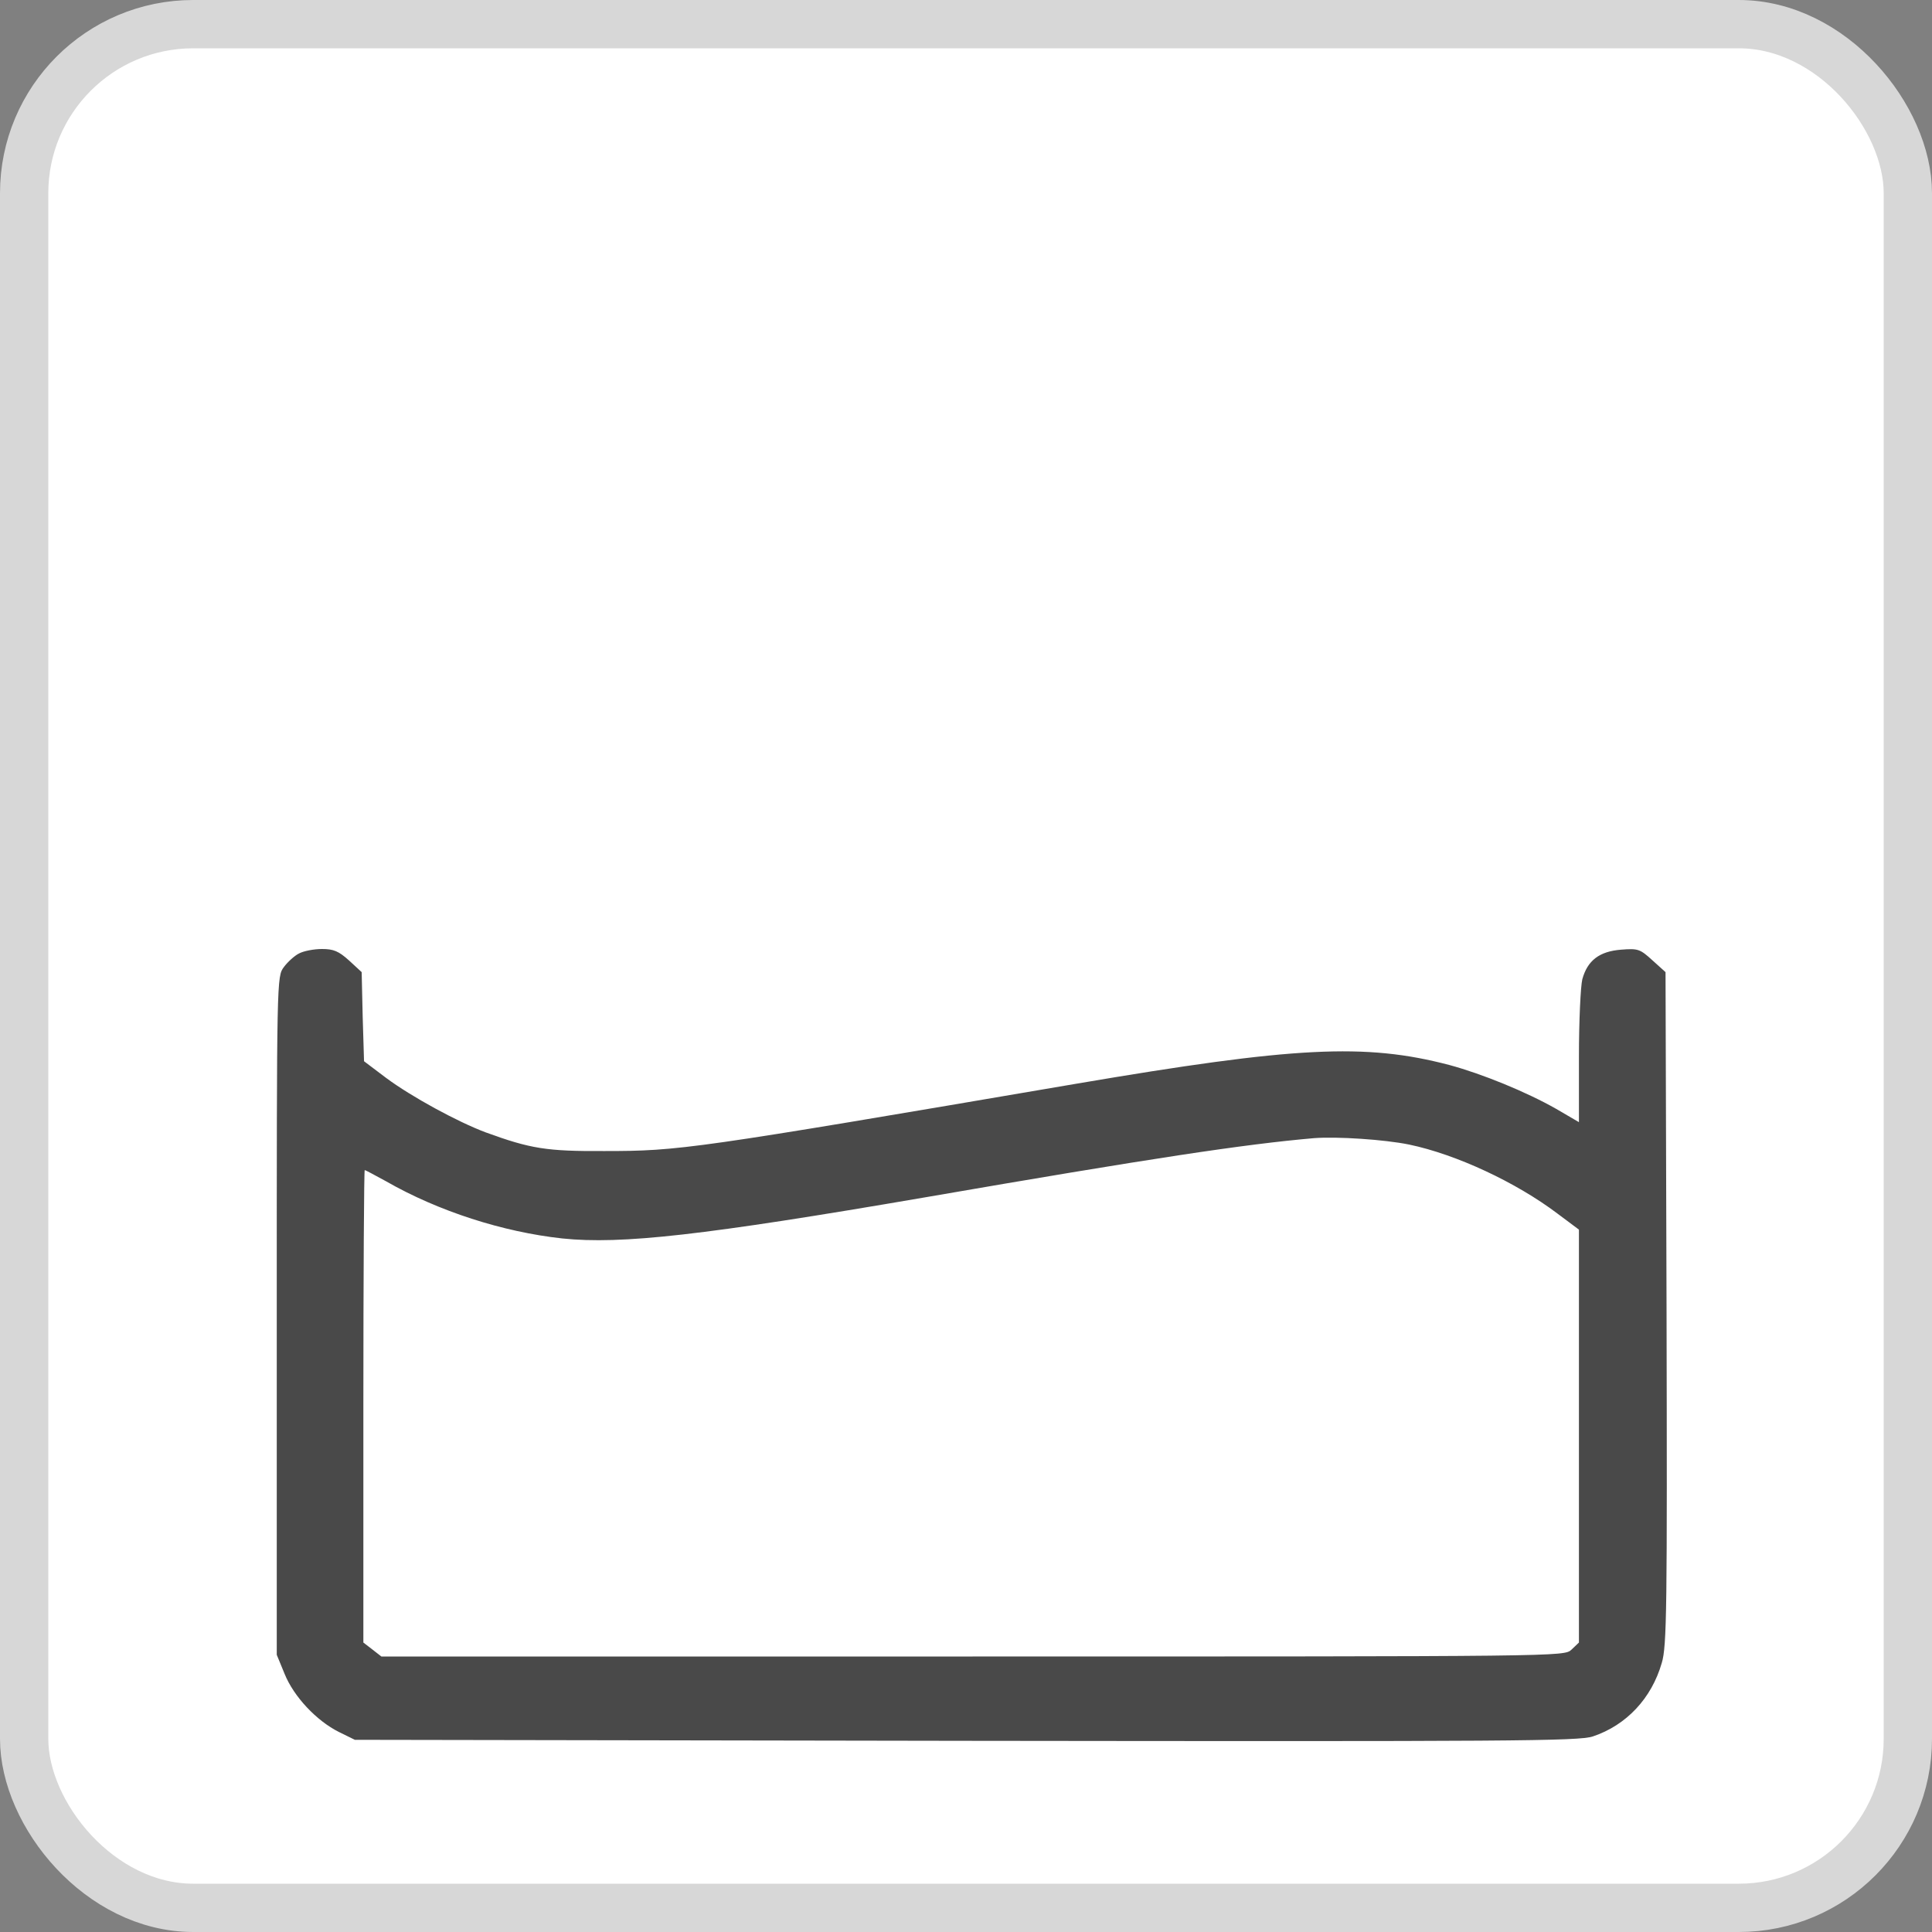 <svg width="40" height="40" viewBox="0 0 40 40" fill="none" xmlns="http://www.w3.org/2000/svg">
<rect x="0" y="0" width="40" height="40" fill="#808080" stroke="none"/>
<rect x="0.5" y="0.5" width="39" height="39" rx="3.5" fill="white"/>
<rect x="0.5" y="0.5" width="39" height="39" rx="3.5" stroke="#D7D7D7"/>
<path d="M6.194 19.739C6.103 19.782 5.955 19.916 5.878 20.021C5.73 20.218 5.73 20.225 5.73 27.239V34.261L5.892 34.655C6.082 35.127 6.553 35.627 7.017 35.859L7.347 36.021L20.001 36.042C31.319 36.056 32.683 36.049 32.978 35.951C33.674 35.718 34.194 35.162 34.405 34.43C34.511 34.085 34.518 33.289 34.504 27.085L34.483 20.127L34.209 19.88C33.955 19.648 33.913 19.634 33.562 19.662C33.112 19.697 32.866 19.887 32.76 20.275C32.725 20.416 32.69 21.134 32.69 21.88V23.233L32.219 22.958C31.6 22.606 30.686 22.233 30.005 22.049C28.261 21.592 26.799 21.669 22.286 22.437C14.314 23.796 14.068 23.831 12.514 23.831C11.312 23.838 10.982 23.782 10.054 23.444C9.47 23.225 8.514 22.704 7.994 22.317L7.537 21.972L7.509 21.049L7.488 20.127L7.228 19.887C7.01 19.69 6.904 19.648 6.665 19.648C6.497 19.648 6.286 19.69 6.194 19.739ZM29.175 23.697C30.152 23.901 31.39 24.479 32.247 25.127L32.69 25.458V29.733V34.007L32.535 34.155C32.381 34.296 32.36 34.296 20.135 34.296H7.896L7.706 34.148L7.523 34.007V29.113C7.523 26.423 7.537 24.225 7.551 24.225C7.565 24.225 7.762 24.331 7.994 24.458C9.077 25.078 10.412 25.507 11.643 25.641C12.866 25.768 14.56 25.578 19.157 24.789C23.846 23.979 25.759 23.69 27.207 23.564C27.685 23.528 28.662 23.592 29.175 23.697Z" fill="#494949"/>
</svg>
